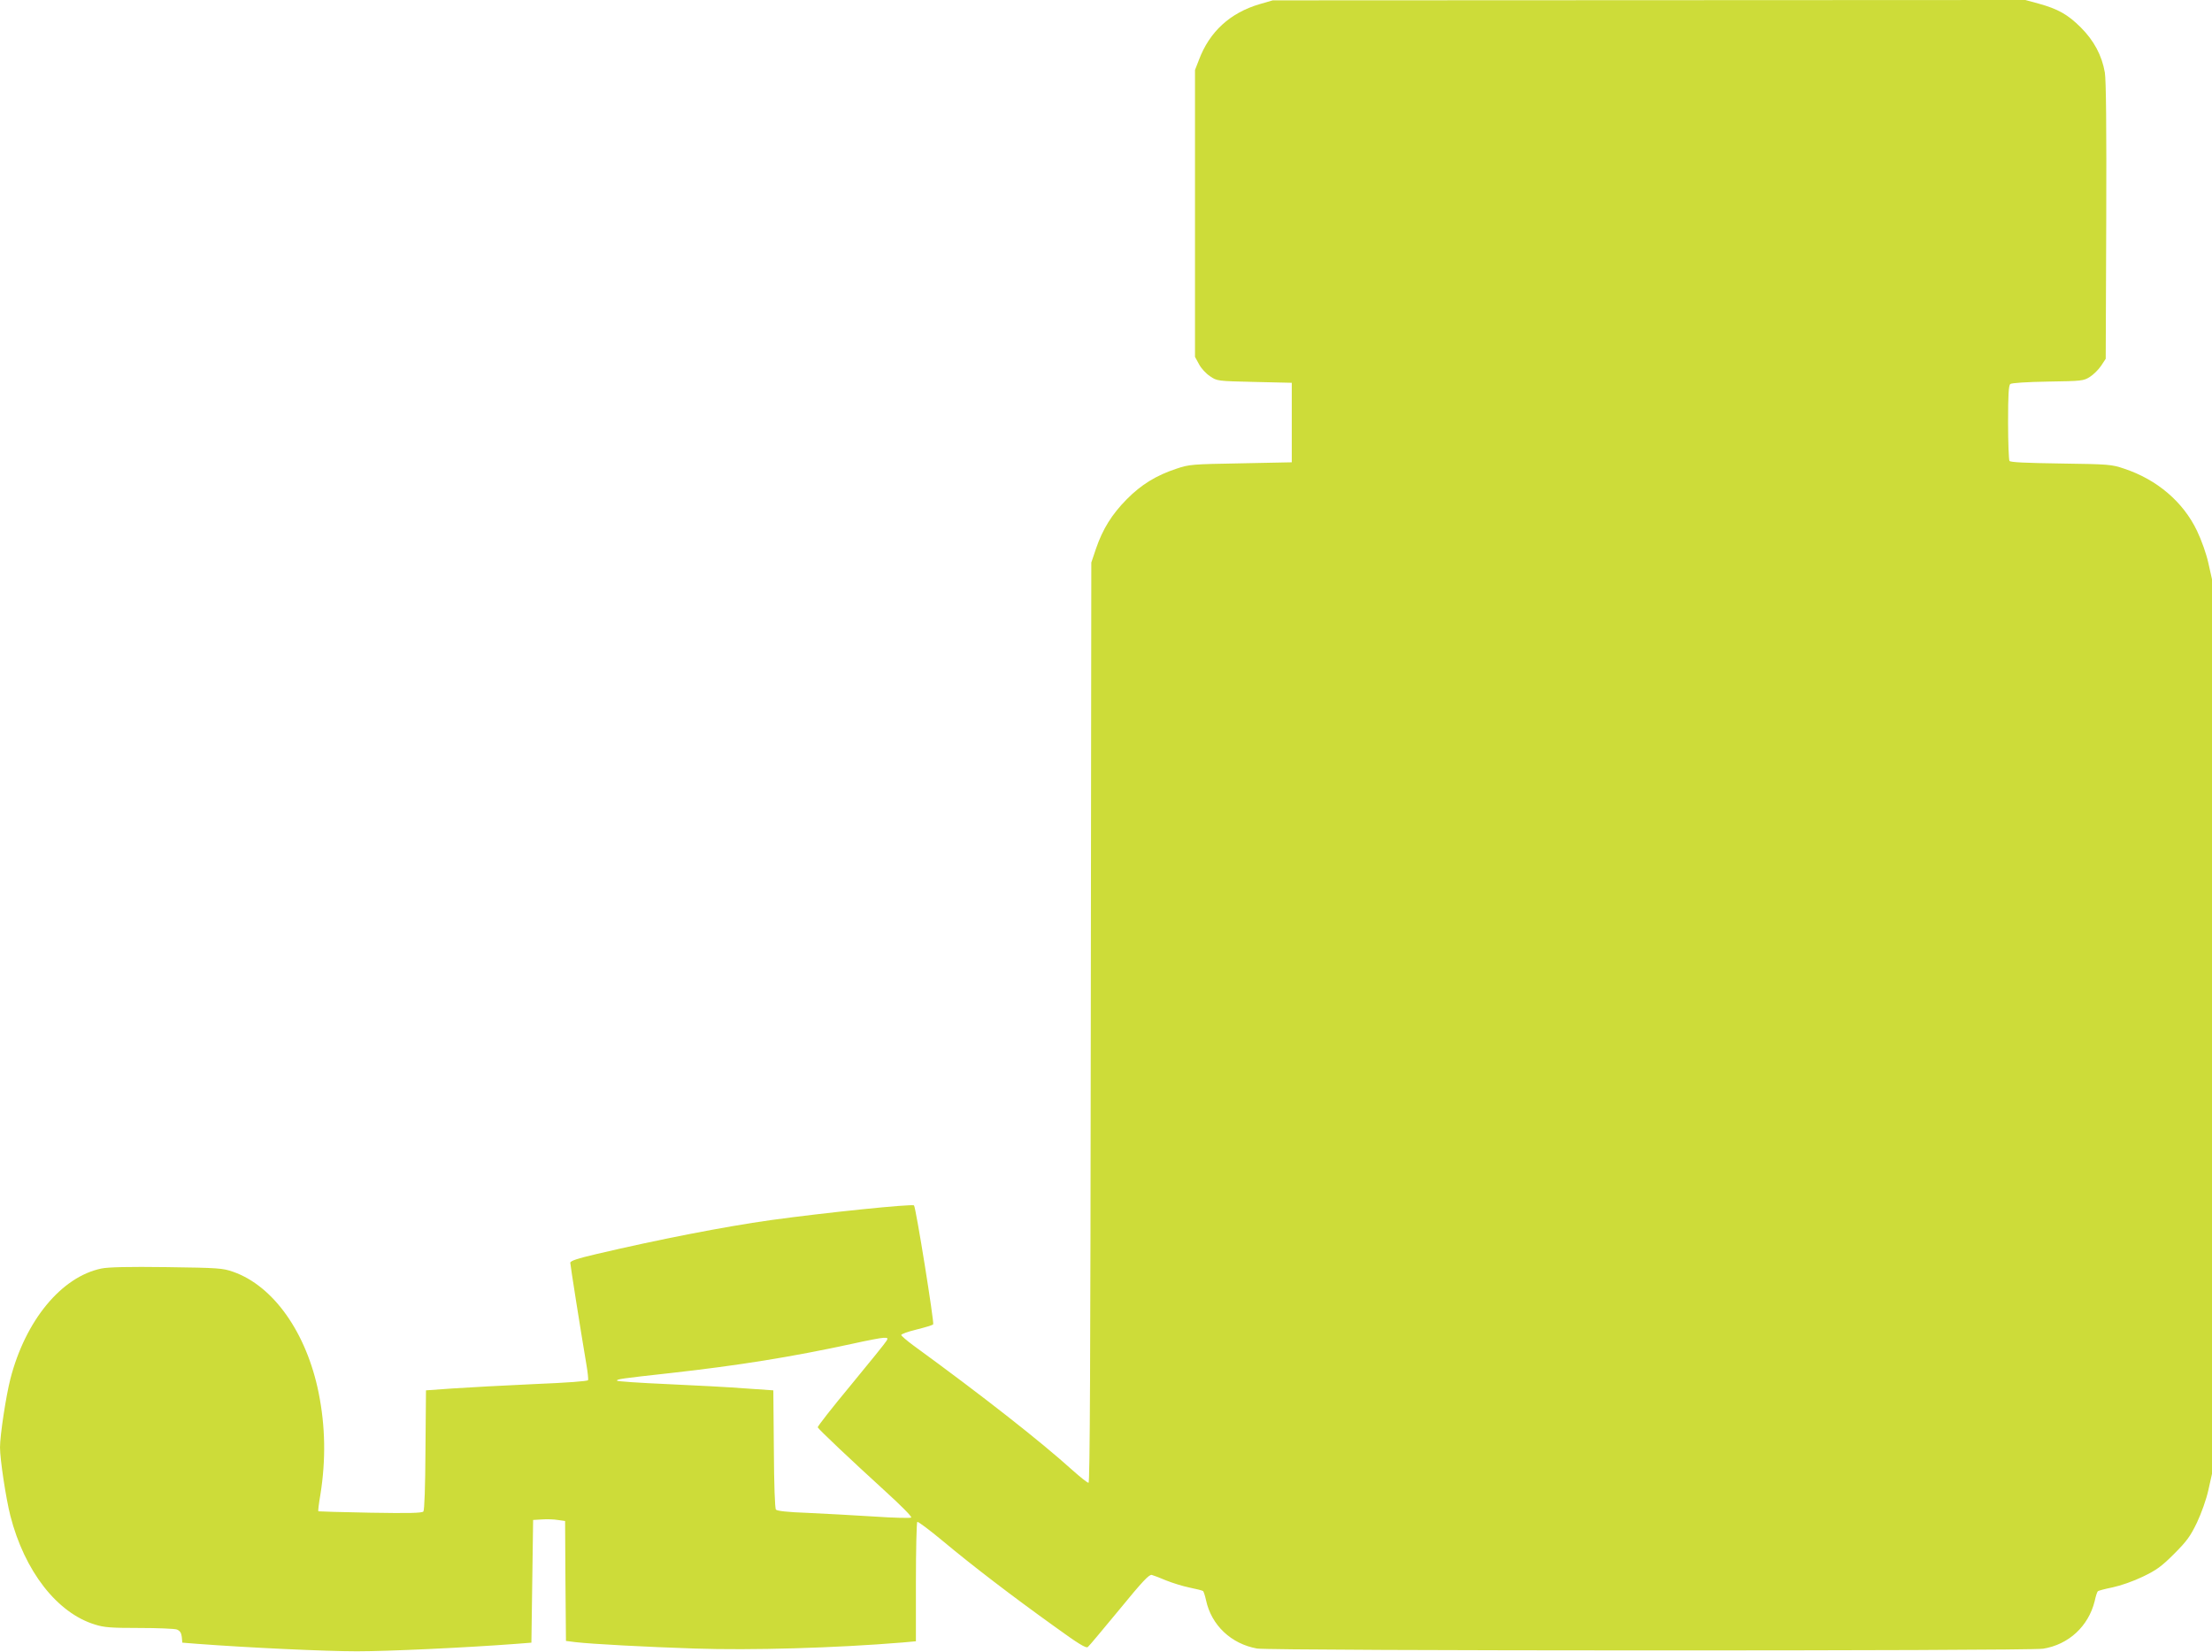 <?xml version="1.0" standalone="no"?>
<!DOCTYPE svg PUBLIC "-//W3C//DTD SVG 20010904//EN"
 "http://www.w3.org/TR/2001/REC-SVG-20010904/DTD/svg10.dtd">
<svg version="1.0" xmlns="http://www.w3.org/2000/svg"
 width="1280pt" height="956pt" viewBox="0 0 1280 956"
 preserveAspectRatio="xMidYMid meet">
<g transform="translate(0,956) scale(0.1,-0.1)"
fill="#cddc39" stroke="none">
<path d="M7289 9536 c-170 -50 -290 -159 -351 -322 l-23 -59 0 -830 0 -830 23
-42 c12 -24 41 -55 64 -70 41 -28 42 -28 257 -33 l216 -5 0 -230 0 -230 -295
-6 c-282 -5 -298 -6 -372 -31 -118 -39 -204 -92 -288 -177 -86 -87 -139 -172
-178 -286 l-27 -80 -3 -2662 c-2 -1961 -5 -2663 -13 -2663 -7 0 -48 33 -93 73
-186 168 -524 433 -921 722 -38 28 -69 55 -70 60 0 6 40 20 89 32 49 12 92 25
96 30 7 8 -100 677 -111 688 -11 10 -518 -42 -829 -85 -270 -38 -649 -112
-1007 -196 -112 -26 -153 -40 -153 -51 0 -12 58 -380 94 -593 7 -41 11 -80 9
-86 -2 -6 -118 -15 -316 -23 -172 -8 -382 -19 -467 -25 l-155 -11 -3 -344 c-1
-215 -6 -349 -12 -357 -8 -9 -80 -11 -308 -7 -163 3 -299 7 -300 8 -2 2 3 45
12 97 32 200 29 394 -10 588 -70 348 -261 619 -495 701 -60 21 -84 23 -385 27
-221 3 -339 0 -377 -8 -232 -48 -440 -301 -527 -639 -26 -102 -60 -327 -60
-396 0 -69 34 -294 60 -396 82 -320 270 -562 489 -629 53 -17 93 -20 256 -20
107 0 205 -4 219 -9 18 -8 25 -19 28 -43 l3 -33 89 -7 c292 -22 740 -43 921
-43 181 0 629 21 921 43 l89 7 5 355 5 355 50 3 c28 2 69 1 92 -3 l43 -6 2
-347 3 -347 55 -7 c94 -11 413 -28 690 -37 327 -11 814 3 1203 35 l77 7 0 343
c0 188 4 345 8 348 4 3 71 -47 148 -111 171 -143 404 -321 644 -493 142 -103
185 -129 195 -120 8 6 89 104 182 216 135 165 172 204 188 201 11 -3 48 -17
83 -32 35 -14 95 -33 134 -41 40 -8 75 -17 79 -20 4 -2 12 -27 18 -54 31 -144
145 -252 295 -279 77 -14 4463 -15 4549 -1 148 24 262 130 298 275 6 28 14 53
18 57 3 4 42 14 86 23 47 10 119 35 175 62 79 38 108 59 181 132 73 73 94 102
132 181 26 55 54 134 66 188 l21 94 0 2588 0 2588 -21 94 c-12 54 -40 133 -66
187 -80 167 -231 296 -421 359 -74 25 -88 26 -367 30 -205 3 -292 7 -297 15
-4 7 -8 107 -8 223 0 158 3 214 13 222 7 6 94 12 217 14 195 3 207 4 243 27
21 13 50 42 65 64 l27 41 3 795 c2 551 -1 816 -8 861 -17 99 -63 185 -139 261
-75 75 -132 107 -244 138 l-77 21 -2178 -1 -2177 -1 -76 -22z m-2158 -7733
c-5 -10 -98 -125 -206 -256 -108 -130 -195 -241 -193 -246 4 -11 186 -183 391
-370 87 -79 155 -147 150 -152 -4 -4 -103 -2 -218 6 -116 7 -288 17 -382 21
-115 4 -176 11 -183 19 -6 7 -11 143 -12 351 l-3 339 -160 11 c-88 7 -292 18
-452 25 -161 7 -293 16 -293 20 0 9 20 12 310 44 394 44 699 93 1050 169 85
19 168 35 183 35 24 1 26 -2 18 -16z"/>
</g>
</svg>
